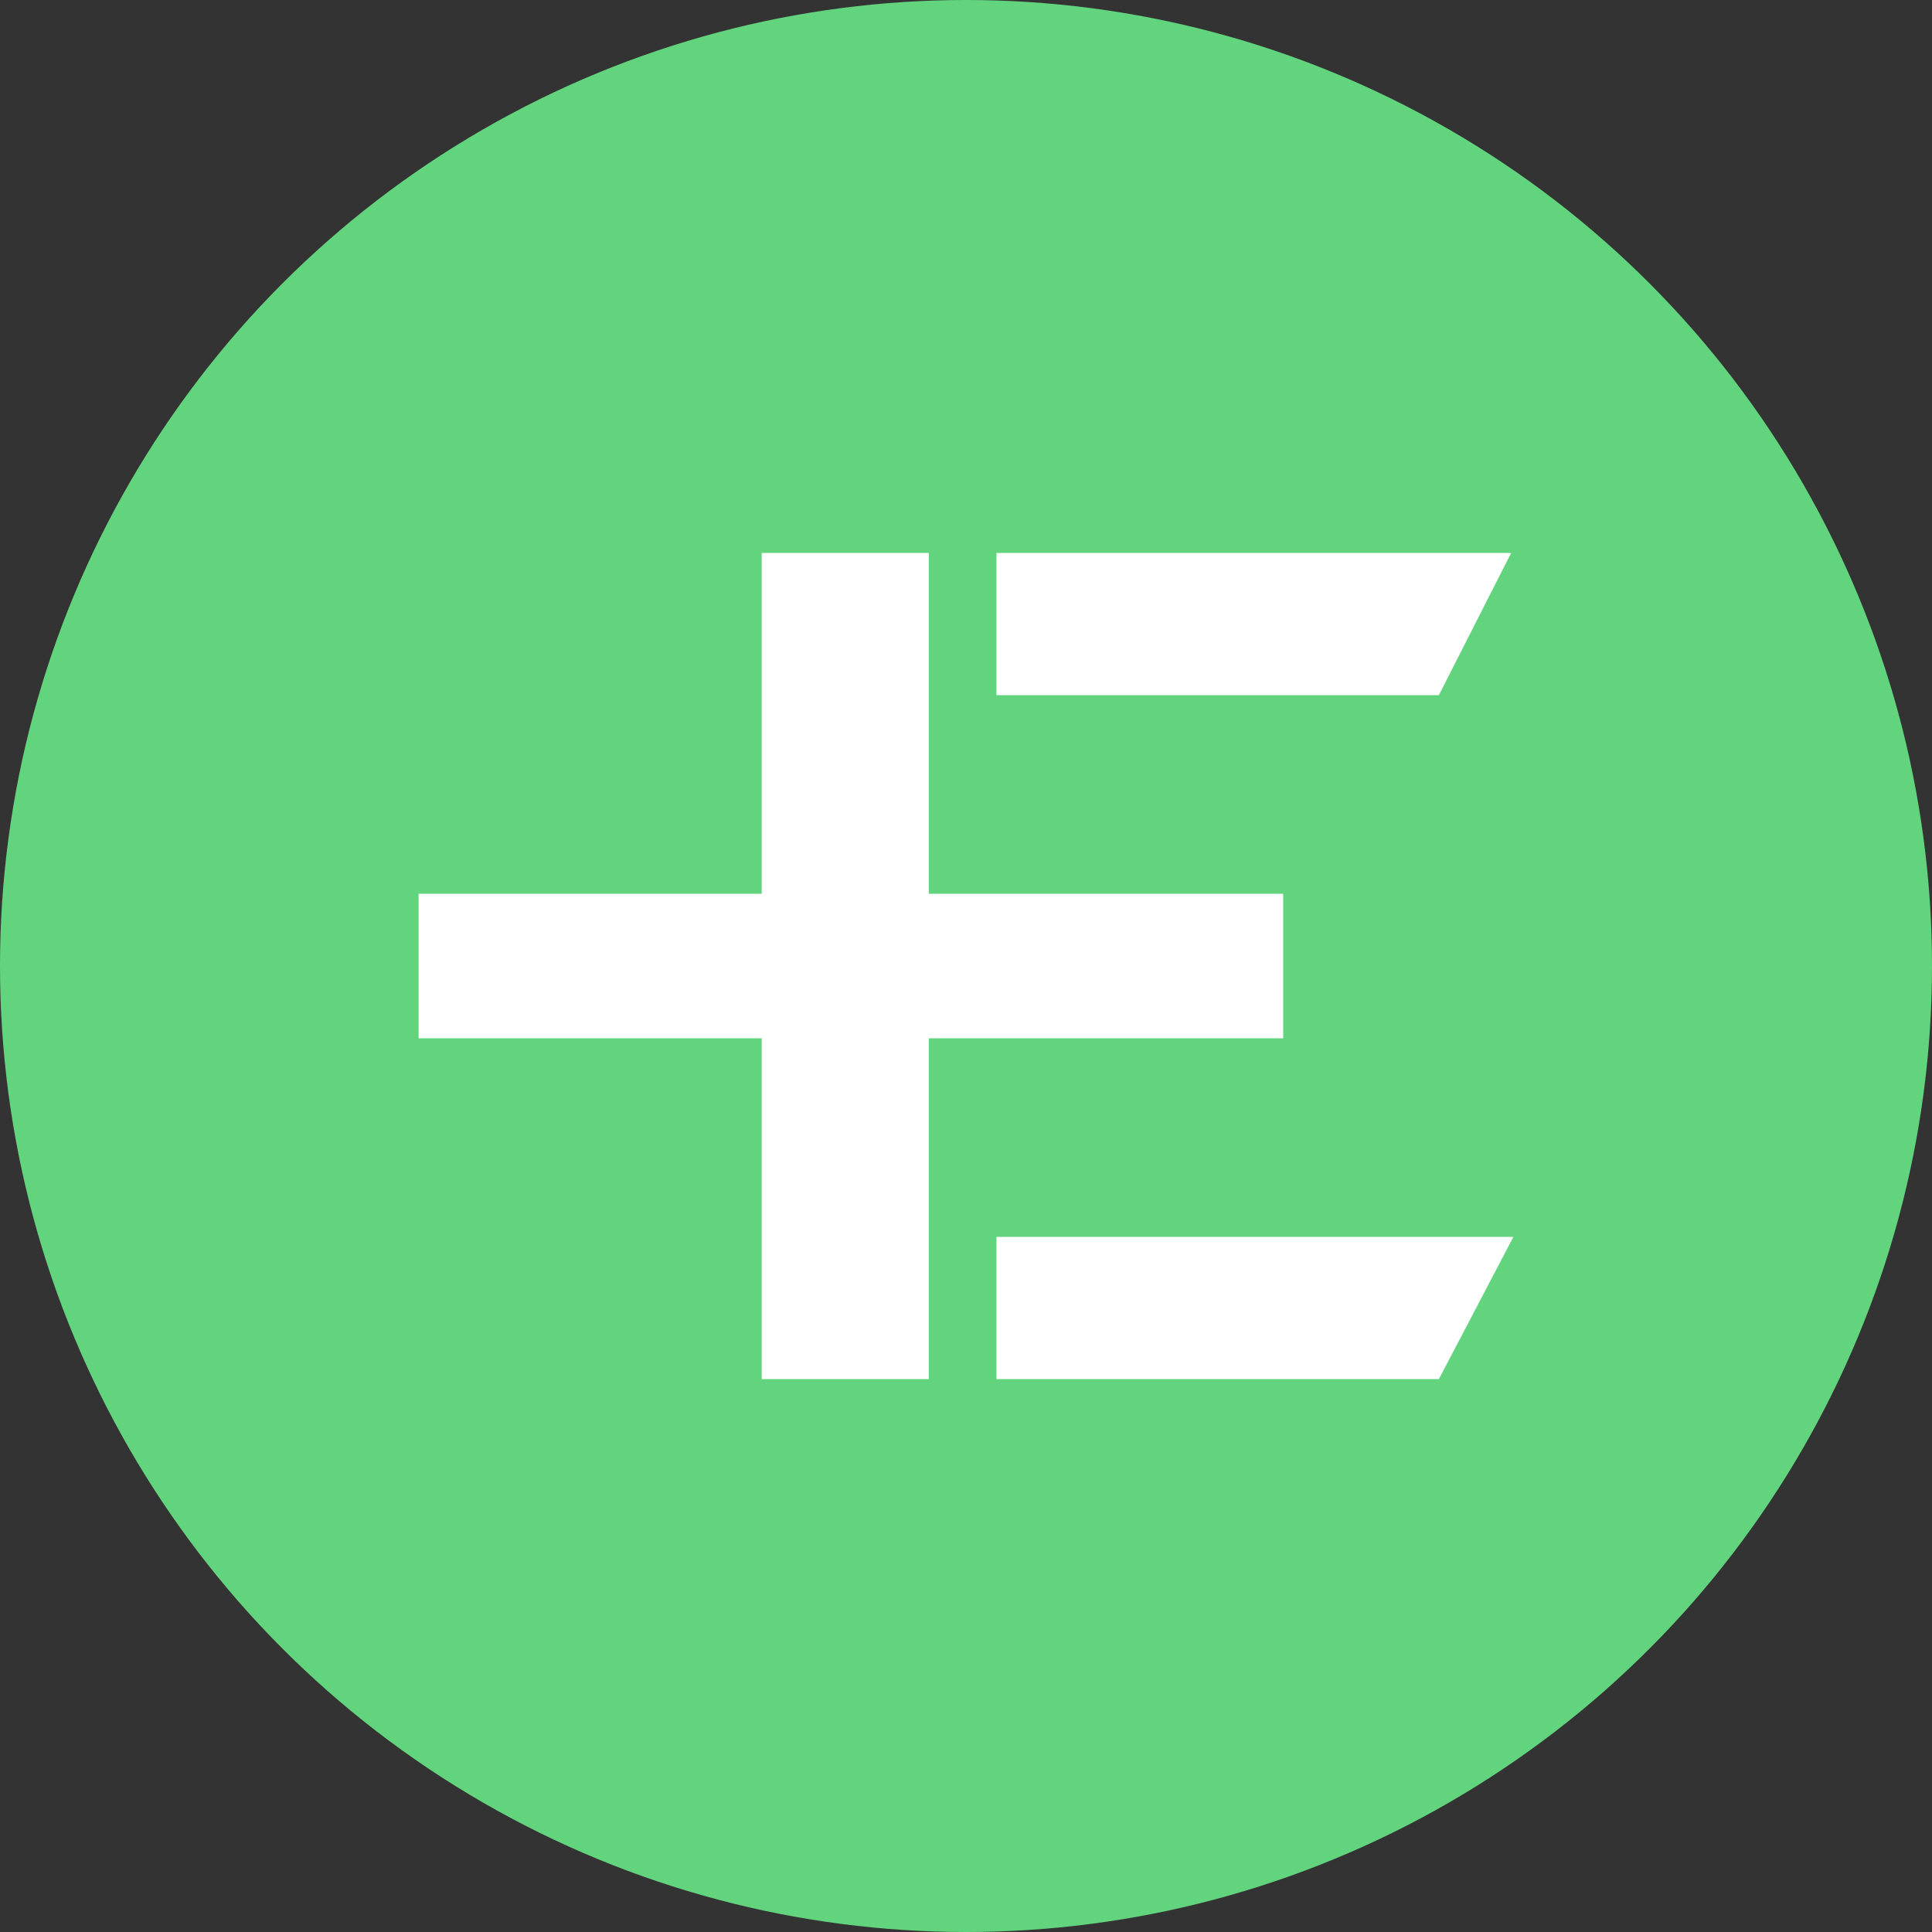 <?xml version='1.0' encoding='utf-8'?>
<svg xmlns="http://www.w3.org/2000/svg" id="Layer_1" data-name="Layer 1" viewBox="0 0 300 300" width="300" height="300"><rect x="0" y="0" width="300" height="300" fill="#333333" stroke="none"/><defs><clipPath id="bz_circular_clip"><circle cx="150.0" cy="150.0" r="150.0" /></clipPath></defs><g clip-path="url(#bz_circular_clip)"><rect x="-1.5" y="-1.5" width="303" height="303" fill="#62d47e" /><polygon points="154.73 192.06 154.73 214.14 223.43 214.14 235 192.06 154.73 192.06" fill="#fff" /><polygon points="154.73 85.86 154.73 107.94 223.43 107.94 234.65 85.86 154.73 85.86" fill="#fff" /><polygon points="198.9 138.78 144.22 138.78 144.22 85.86 118.28 85.86 118.28 138.78 65 138.78 65 161.22 118.28 161.22 118.28 214.14 144.22 214.14 144.22 161.22 199.25 161.22 199.25 138.78 198.9 138.78" fill="#fff" /></g></svg>